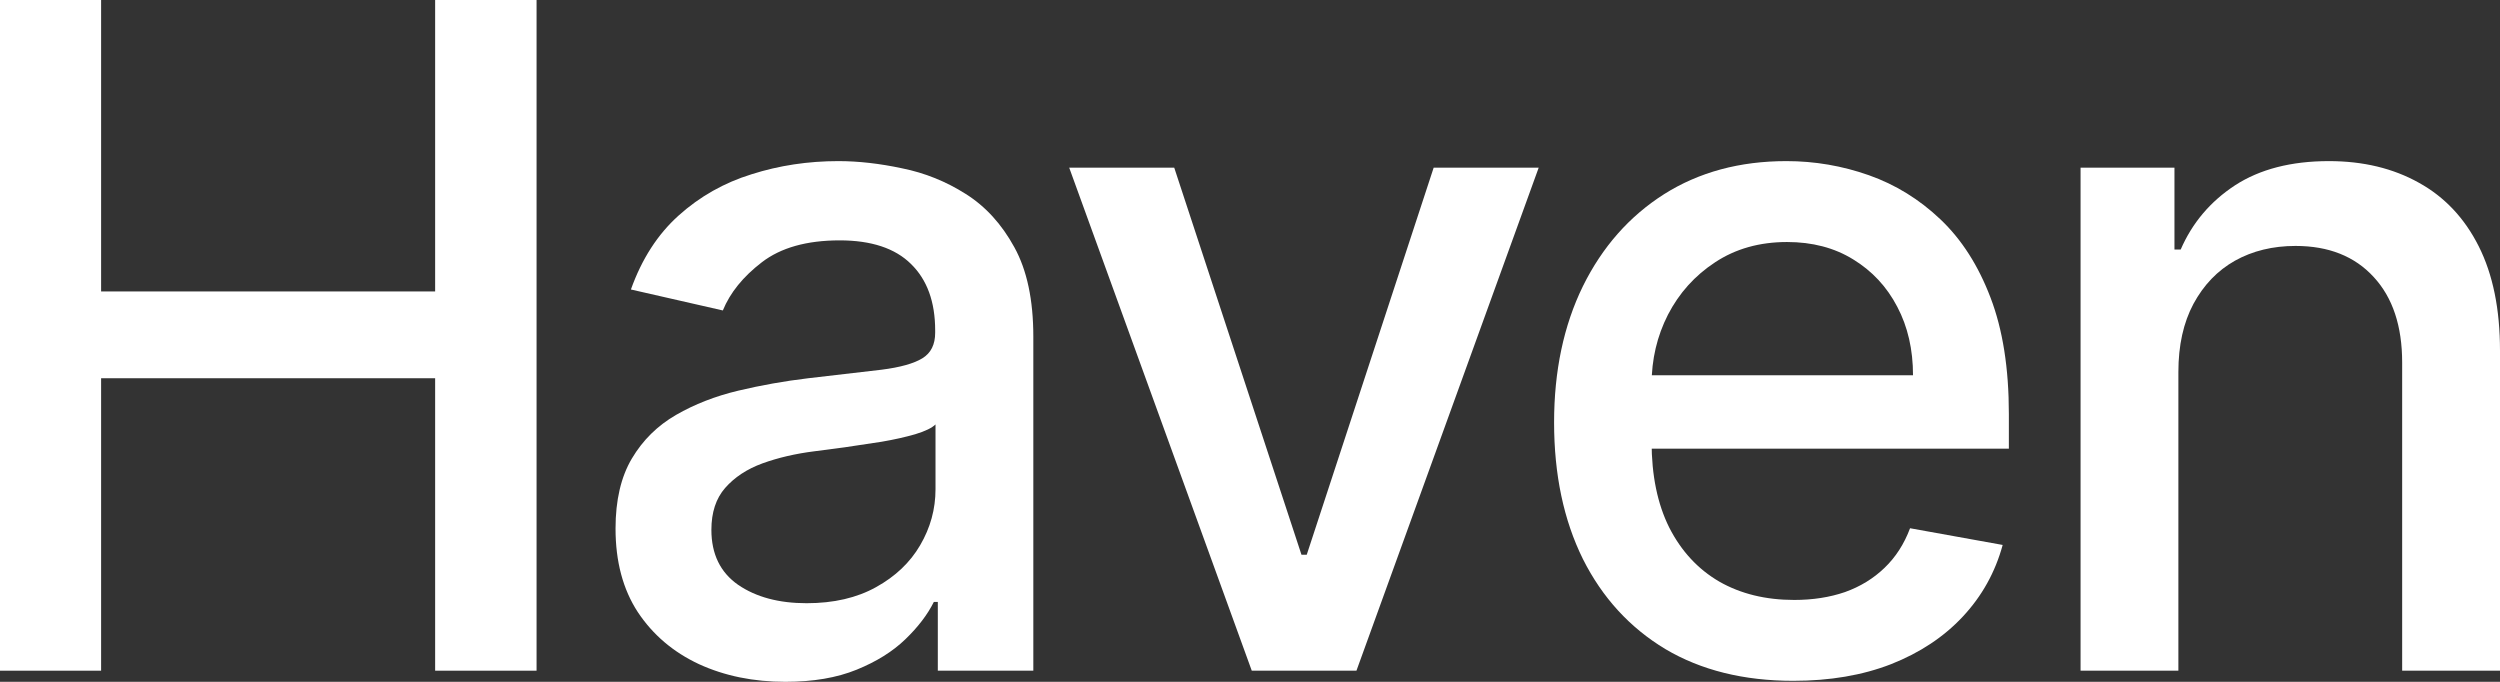<svg width="88" height="24" viewBox="0 0 88 24" fill="none" xmlns="http://www.w3.org/2000/svg">
<rect x="0" y="0" width="88" height="24" fill="#333333" stroke="none"/>
<path d="M0 23.608V0H3.559V10.259H15.317V0H18.887V23.608H15.317V13.314H3.559V23.608H0Z" fill="white"/>
<path d="M27.644 24C26.523 24 25.509 23.793 24.604 23.378C23.698 22.955 22.98 22.344 22.45 21.545C21.928 20.745 21.667 19.766 21.667 18.605C21.667 17.606 21.859 16.784 22.243 16.138C22.626 15.493 23.145 14.982 23.797 14.605C24.45 14.229 25.179 13.944 25.985 13.752C26.792 13.56 27.613 13.414 28.45 13.314C29.509 13.191 30.369 13.091 31.03 13.014C31.69 12.93 32.17 12.795 32.469 12.611C32.769 12.427 32.918 12.127 32.918 11.712V11.631C32.918 10.624 32.634 9.844 32.066 9.291C31.506 8.738 30.669 8.461 29.556 8.461C28.396 8.461 27.483 8.719 26.815 9.233C26.154 9.741 25.698 10.306 25.444 10.928L22.208 10.19C22.592 9.114 23.152 8.246 23.889 7.585C24.634 6.916 25.49 6.432 26.458 6.133C27.425 5.825 28.442 5.671 29.509 5.671C30.216 5.671 30.964 5.756 31.755 5.925C32.554 6.086 33.298 6.386 33.989 6.824C34.688 7.262 35.26 7.889 35.705 8.703C36.151 9.51 36.373 10.559 36.373 11.85V23.608H33.011V21.187H32.872C32.65 21.633 32.316 22.071 31.87 22.501C31.425 22.932 30.853 23.289 30.154 23.573C29.456 23.858 28.619 24 27.644 24ZM28.392 21.233C29.344 21.233 30.158 21.045 30.834 20.669C31.517 20.292 32.035 19.8 32.389 19.193C32.749 18.578 32.93 17.921 32.93 17.222V14.94C32.807 15.062 32.569 15.178 32.216 15.285C31.87 15.385 31.475 15.474 31.03 15.55C30.584 15.62 30.151 15.685 29.728 15.746C29.306 15.8 28.953 15.846 28.669 15.885C28.001 15.969 27.39 16.111 26.838 16.311C26.293 16.511 25.855 16.799 25.525 17.176C25.202 17.545 25.041 18.037 25.041 18.651C25.041 19.504 25.356 20.15 25.985 20.588C26.615 21.018 27.417 21.233 28.392 21.233Z" fill="white"/>
<path d="M54.162 5.902L47.747 23.608H44.062L37.636 5.902H41.333L45.812 19.527H45.997L50.465 5.902H54.162Z" fill="white"/>
<path d="M63.123 23.965C61.38 23.965 59.879 23.593 58.62 22.847C57.369 22.094 56.401 21.038 55.718 19.677C55.042 18.309 54.704 16.707 54.704 14.87C54.704 13.057 55.042 11.458 55.718 10.075C56.401 8.692 57.353 7.612 58.574 6.836C59.802 6.06 61.238 5.671 62.881 5.671C63.879 5.671 64.847 5.837 65.783 6.167C66.72 6.498 67.561 7.016 68.305 7.723C69.05 8.43 69.638 9.349 70.067 10.478C70.497 11.6 70.712 12.964 70.712 14.571V15.793H56.651V13.21H67.338C67.338 12.304 67.154 11.501 66.785 10.801C66.417 10.094 65.898 9.537 65.231 9.13C64.57 8.722 63.795 8.519 62.904 8.519C61.937 8.519 61.092 8.757 60.371 9.233C59.657 9.702 59.104 10.317 58.712 11.078C58.328 11.831 58.136 12.649 58.136 13.533V15.55C58.136 16.734 58.344 17.741 58.758 18.571C59.181 19.401 59.768 20.035 60.52 20.473C61.273 20.903 62.152 21.118 63.158 21.118C63.81 21.118 64.405 21.026 64.943 20.841C65.48 20.649 65.945 20.365 66.336 19.988C66.728 19.612 67.027 19.147 67.234 18.594L70.494 19.182C70.233 20.142 69.764 20.984 69.089 21.706C68.421 22.421 67.58 22.978 66.567 23.378C65.561 23.77 64.413 23.965 63.123 23.965Z" fill="white"/>
<path d="M76.679 13.095V23.608H73.236V5.902H76.541V8.784H76.76C77.167 7.846 77.804 7.093 78.672 6.524C79.547 5.956 80.649 5.671 81.977 5.671C83.182 5.671 84.238 5.925 85.144 6.432C86.05 6.932 86.752 7.677 87.251 8.669C87.751 9.66 88 10.886 88 12.346V23.608H84.556V12.761C84.556 11.477 84.223 10.475 83.555 9.752C82.887 9.022 81.969 8.657 80.802 8.657C80.004 8.657 79.293 8.83 78.672 9.176C78.057 9.522 77.57 10.029 77.209 10.697C76.856 11.358 76.679 12.158 76.679 13.095Z" fill="white"/>
</svg>

